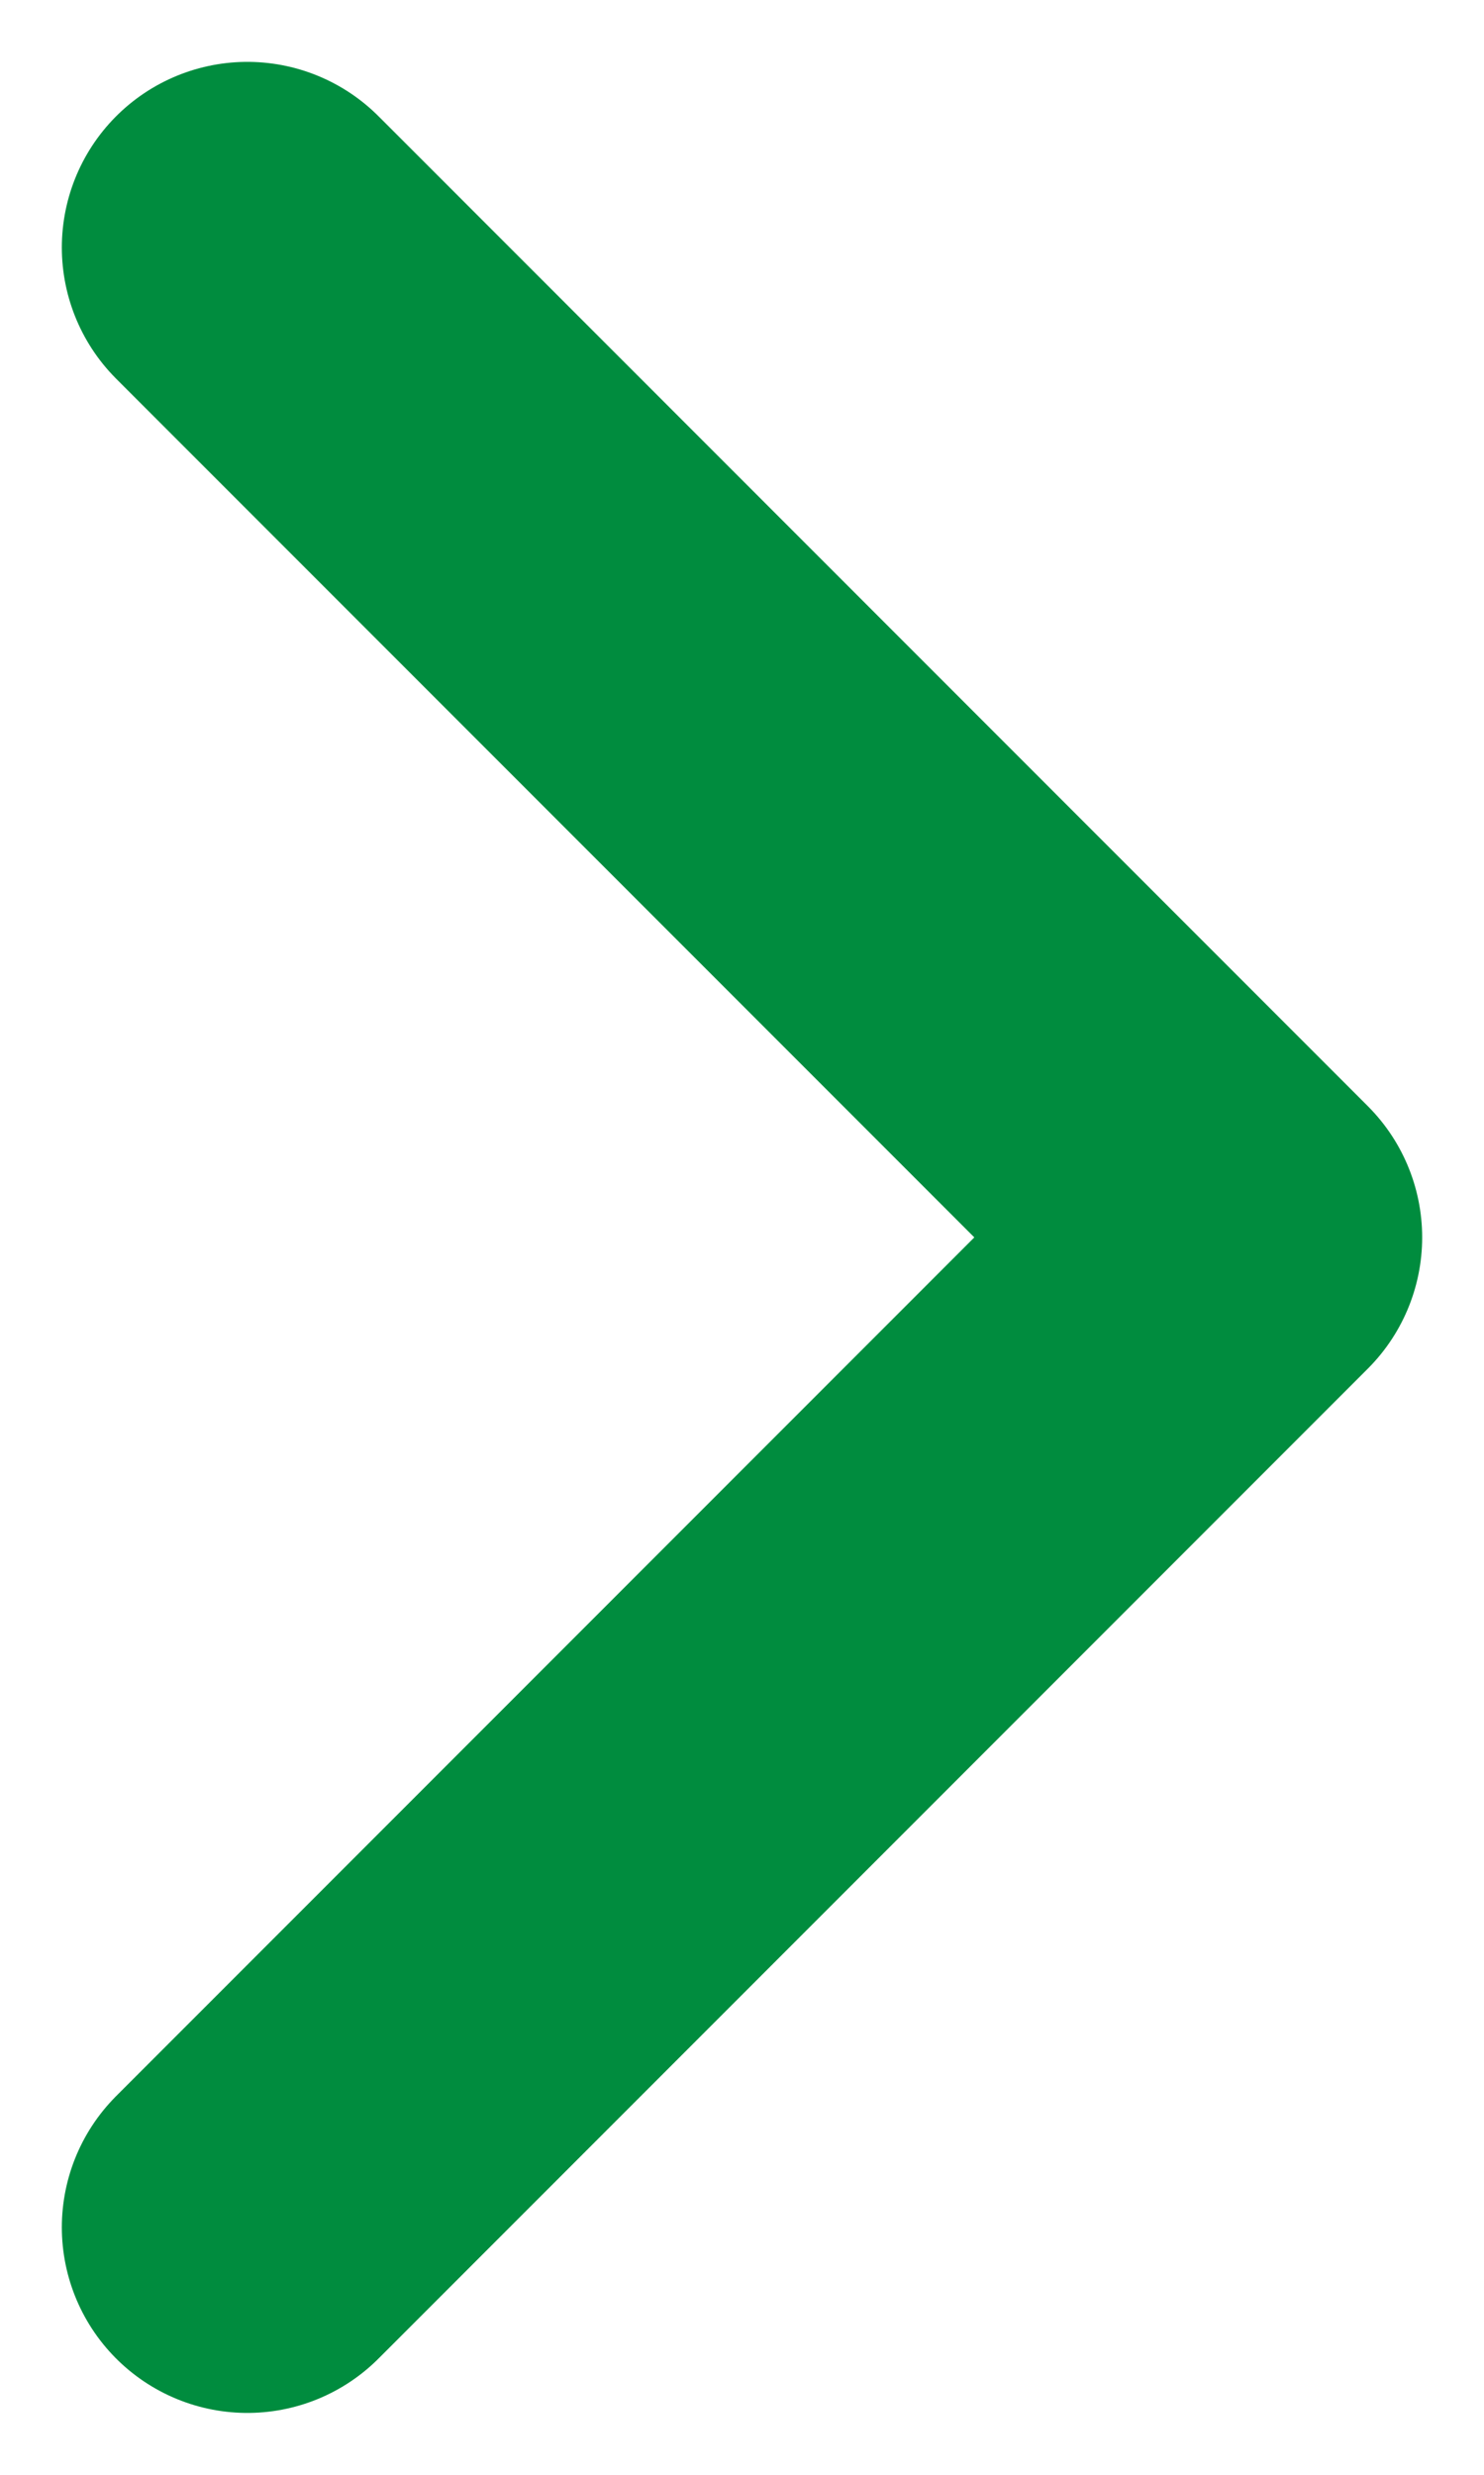 <svg width="12" height="20" viewBox="0 0 12 20" fill="none" xmlns="http://www.w3.org/2000/svg">
    <path d="M2 18L10 10L2 2" stroke="#008C3E" stroke-width="3" stroke-linecap="round" stroke-linejoin="round"/>
</svg>
